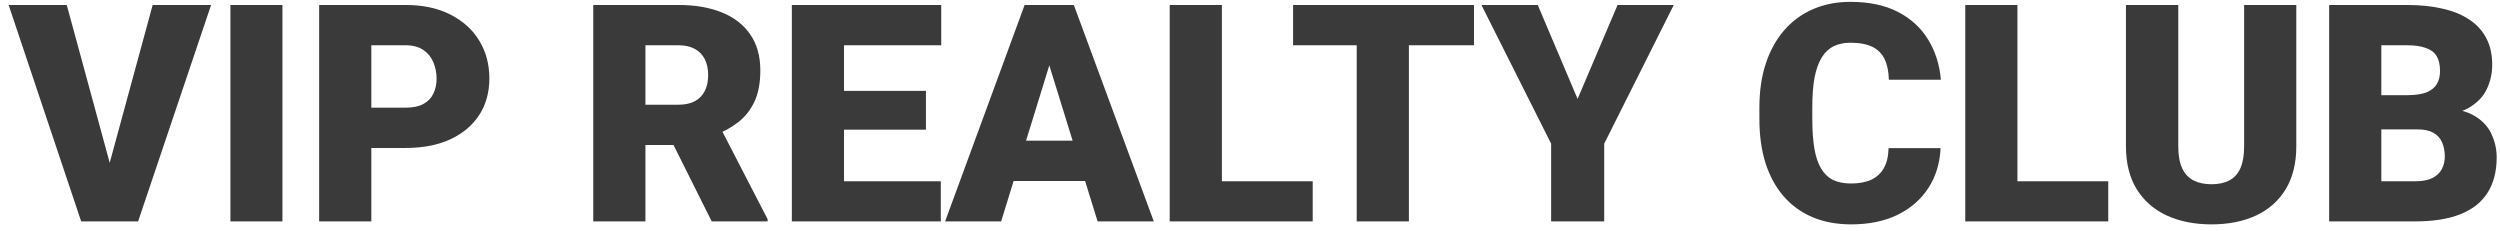 <?xml version="1.0" encoding="UTF-8"?> <svg xmlns="http://www.w3.org/2000/svg" width="271" height="25" viewBox="0 0 271 25" fill="none"> <path d="M11.667 18.473L16.549 0.539H22.882L14.97 24H10.877L11.667 18.473ZM7.236 0.539L12.118 18.473L12.94 24H8.799L0.936 0.539H7.236ZM30.616 0.539V24H24.977V0.539H30.616ZM43.958 16.04H38.125V11.673H43.958C44.753 11.673 45.398 11.539 45.892 11.271C46.386 11.002 46.746 10.631 46.971 10.159C47.208 9.675 47.326 9.133 47.326 8.531C47.326 7.887 47.208 7.291 46.971 6.743C46.746 6.195 46.386 5.754 45.892 5.421C45.398 5.078 44.753 4.906 43.958 4.906H40.252V24H34.596V0.539H43.958C45.838 0.539 47.455 0.883 48.808 1.57C50.172 2.258 51.22 3.203 51.95 4.406C52.681 5.599 53.046 6.963 53.046 8.499C53.046 10.014 52.681 11.335 51.95 12.463C51.22 13.591 50.172 14.472 48.808 15.105C47.455 15.729 45.838 16.04 43.958 16.04ZM64.309 0.539H73.542C75.347 0.539 76.915 0.808 78.247 1.345C79.579 1.882 80.605 2.677 81.325 3.729C82.055 4.782 82.42 6.082 82.42 7.629C82.42 8.972 82.211 10.094 81.792 10.997C81.373 11.899 80.788 12.646 80.036 13.236C79.294 13.816 78.43 14.294 77.441 14.67L75.588 15.718H67.838L67.806 11.351H73.542C74.262 11.351 74.858 11.222 75.331 10.964C75.803 10.707 76.158 10.341 76.394 9.869C76.641 9.385 76.765 8.811 76.765 8.145C76.765 7.468 76.641 6.888 76.394 6.404C76.147 5.921 75.782 5.55 75.298 5.292C74.826 5.035 74.24 4.906 73.542 4.906H69.965V24H64.309V0.539ZM77.151 24L71.963 13.623L77.957 13.591L83.21 23.758V24H77.151ZM101.982 19.649V24H89.478V19.649H101.982ZM91.492 0.539V24H85.836V0.539H91.492ZM100.371 9.853V14.058H89.478V9.853H100.371ZM102.03 0.539V4.906H89.478V0.539H102.03ZM114.244 5.47L108.524 24H102.449L111.07 0.539H114.921L114.244 5.47ZM118.981 24L113.245 5.47L112.504 0.539H116.403L125.072 24H118.981ZM118.756 15.251V19.617H106.719V15.251H118.756ZM142.297 19.649V24H130.438V19.649H142.297ZM132.452 0.539V24H126.796V0.539H132.452ZM152.723 0.539V24H147.067V0.539H152.723ZM159.78 0.539V4.906H140.17V0.539H159.78ZM166.693 0.539L171.011 10.723L175.346 0.539H181.437L173.896 15.573V24H168.143V15.573L160.586 0.539H166.693ZM204.72 16.056H210.36C210.285 17.689 209.844 19.128 209.039 20.375C208.233 21.621 207.116 22.593 205.687 23.291C204.269 23.979 202.593 24.322 200.66 24.322C199.091 24.322 197.689 24.059 196.454 23.533C195.229 23.006 194.188 22.249 193.328 21.261C192.479 20.273 191.83 19.075 191.378 17.668C190.938 16.26 190.718 14.676 190.718 12.914V11.641C190.718 9.879 190.949 8.295 191.411 6.888C191.883 5.47 192.549 4.267 193.409 3.278C194.279 2.279 195.321 1.517 196.535 0.99C197.749 0.464 199.097 0.201 200.579 0.201C202.62 0.201 204.344 0.566 205.751 1.296C207.159 2.027 208.249 3.031 209.022 4.31C209.796 5.577 210.252 7.022 210.392 8.644H204.752C204.731 7.763 204.581 7.027 204.301 6.437C204.022 5.835 203.582 5.384 202.98 5.083C202.378 4.782 201.578 4.632 200.579 4.632C199.881 4.632 199.274 4.761 198.758 5.019C198.243 5.276 197.813 5.685 197.469 6.243C197.125 6.802 196.868 7.527 196.696 8.418C196.535 9.299 196.454 10.363 196.454 11.609V12.914C196.454 14.16 196.529 15.224 196.68 16.105C196.83 16.985 197.072 17.705 197.405 18.264C197.738 18.822 198.167 19.236 198.694 19.504C199.231 19.762 199.886 19.891 200.66 19.891C201.519 19.891 202.244 19.757 202.835 19.488C203.426 19.209 203.882 18.79 204.205 18.231C204.527 17.662 204.699 16.937 204.72 16.056ZM228.536 19.649V24H216.676V19.649H228.536ZM218.69 0.539V24H213.035V0.539H218.69ZM243.263 0.539H248.919V15.863C248.919 17.689 248.538 19.236 247.775 20.503C247.012 21.76 245.943 22.711 244.568 23.355C243.193 24 241.577 24.322 239.718 24.322C237.881 24.322 236.265 24 234.868 23.355C233.482 22.711 232.397 21.76 231.613 20.503C230.84 19.236 230.453 17.689 230.453 15.863V0.539H236.125V15.863C236.125 16.83 236.265 17.619 236.544 18.231C236.823 18.833 237.231 19.273 237.769 19.553C238.306 19.832 238.956 19.972 239.718 19.972C240.492 19.972 241.142 19.832 241.668 19.553C242.194 19.273 242.592 18.833 242.86 18.231C243.129 17.619 243.263 16.83 243.263 15.863V0.539ZM262.051 14.026H256.009L255.977 10.32H260.875C261.756 10.32 262.459 10.223 262.986 10.03C263.512 9.826 263.894 9.53 264.13 9.144C264.377 8.757 264.5 8.273 264.5 7.693C264.5 7.027 264.377 6.49 264.13 6.082C263.883 5.674 263.491 5.378 262.954 5.196C262.427 5.002 261.745 4.906 260.907 4.906H258.136V24H252.48V0.539H260.907C262.357 0.539 263.652 0.673 264.791 0.942C265.929 1.2 266.896 1.597 267.691 2.134C268.497 2.671 269.109 3.348 269.528 4.165C269.947 4.97 270.156 5.921 270.156 7.017C270.156 7.973 269.952 8.87 269.544 9.708C269.136 10.545 268.454 11.227 267.498 11.754C266.552 12.27 265.258 12.538 263.614 12.56L262.051 14.026ZM261.826 24H254.639L256.573 19.649H261.826C262.599 19.649 263.217 19.531 263.679 19.295C264.151 19.048 264.49 18.726 264.694 18.328C264.909 17.92 265.016 17.469 265.016 16.975C265.016 16.373 264.914 15.852 264.71 15.412C264.517 14.971 264.205 14.633 263.775 14.396C263.346 14.149 262.771 14.026 262.051 14.026H257.298L257.33 10.32H263.018L264.339 11.802C265.908 11.738 267.148 11.958 268.062 12.463C268.985 12.968 269.646 13.634 270.043 14.461C270.441 15.288 270.64 16.153 270.64 17.055C270.64 18.591 270.307 19.875 269.641 20.906C268.985 21.938 268.002 22.711 266.692 23.227C265.381 23.742 263.759 24 261.826 24Z" fill="#3A3A3A"></path> </svg> 